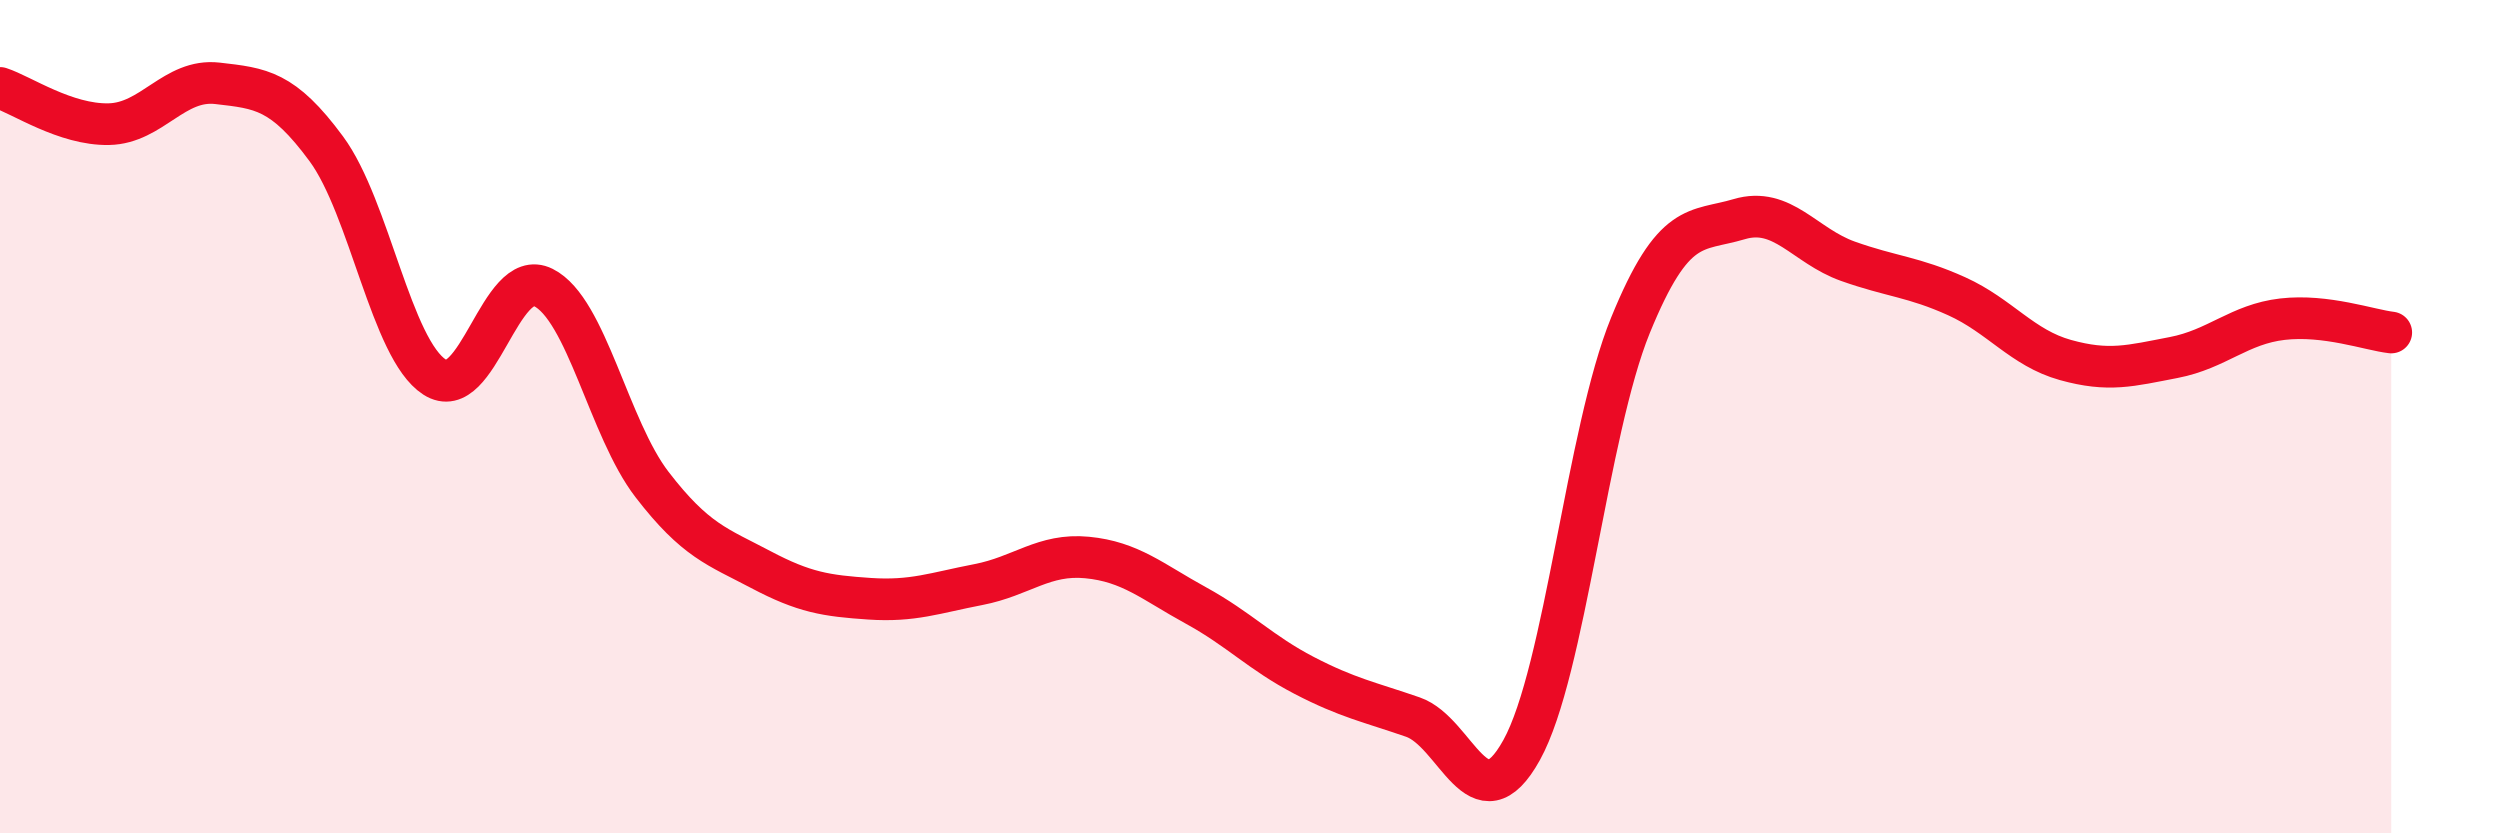 
    <svg width="60" height="20" viewBox="0 0 60 20" xmlns="http://www.w3.org/2000/svg">
      <path
        d="M 0,2.11 C 0.52,2.28 1.57,3 2.61,2.98 C 3.65,2.96 4.18,1.88 5.22,2 C 6.26,2.12 6.79,2.16 7.83,3.57 C 8.87,4.98 9.39,8.38 10.43,9.05 C 11.47,9.72 12,6.38 13.04,6.9 C 14.08,7.42 14.61,10.28 15.65,11.63 C 16.69,12.98 17.22,13.12 18.26,13.67 C 19.3,14.22 19.83,14.3 20.87,14.37 C 21.91,14.44 22.44,14.23 23.48,14.03 C 24.52,13.83 25.05,13.28 26.09,13.38 C 27.13,13.48 27.66,13.96 28.7,14.53 C 29.74,15.1 30.26,15.67 31.3,16.21 C 32.34,16.75 32.87,16.85 33.91,17.21 C 34.95,17.57 35.48,19.88 36.52,18 C 37.56,16.12 38.09,10.36 39.13,7.81 C 40.17,5.26 40.7,5.57 41.74,5.26 C 42.78,4.95 43.31,5.9 44.35,6.27 C 45.39,6.64 45.92,6.64 46.96,7.11 C 48,7.58 48.53,8.35 49.57,8.64 C 50.61,8.93 51.13,8.78 52.17,8.58 C 53.21,8.38 53.74,7.78 54.78,7.66 C 55.82,7.54 56.87,7.92 57.39,7.98L57.39 20L0 20Z"
        fill="#EB0A25"
        opacity="0.1"
        stroke-linecap="round"
        stroke-linejoin="round"
      />
      <path
        d="M 0,2.11 C 0.52,2.28 1.57,3 2.61,2.98 C 3.65,2.96 4.18,1.88 5.22,2 C 6.26,2.12 6.79,2.16 7.83,3.57 C 8.87,4.98 9.39,8.38 10.43,9.05 C 11.47,9.72 12,6.38 13.04,6.9 C 14.08,7.42 14.61,10.28 15.65,11.63 C 16.69,12.98 17.22,13.12 18.26,13.67 C 19.3,14.22 19.83,14.3 20.87,14.37 C 21.91,14.44 22.44,14.23 23.48,14.03 C 24.52,13.83 25.05,13.28 26.09,13.38 C 27.13,13.48 27.66,13.96 28.7,14.53 C 29.74,15.1 30.26,15.67 31.3,16.21 C 32.34,16.75 32.87,16.85 33.91,17.21 C 34.95,17.57 35.48,19.88 36.52,18 C 37.56,16.12 38.09,10.36 39.13,7.81 C 40.17,5.26 40.7,5.57 41.74,5.26 C 42.78,4.95 43.31,5.9 44.35,6.27 C 45.39,6.64 45.92,6.64 46.96,7.11 C 48,7.58 48.53,8.35 49.57,8.64 C 50.61,8.93 51.13,8.78 52.17,8.58 C 53.21,8.38 53.74,7.78 54.78,7.66 C 55.82,7.54 56.87,7.92 57.39,7.98"
        stroke="#EB0A25"
        stroke-width="1"
        fill="none"
        stroke-linecap="round"
        stroke-linejoin="round"
      />
    </svg>
  